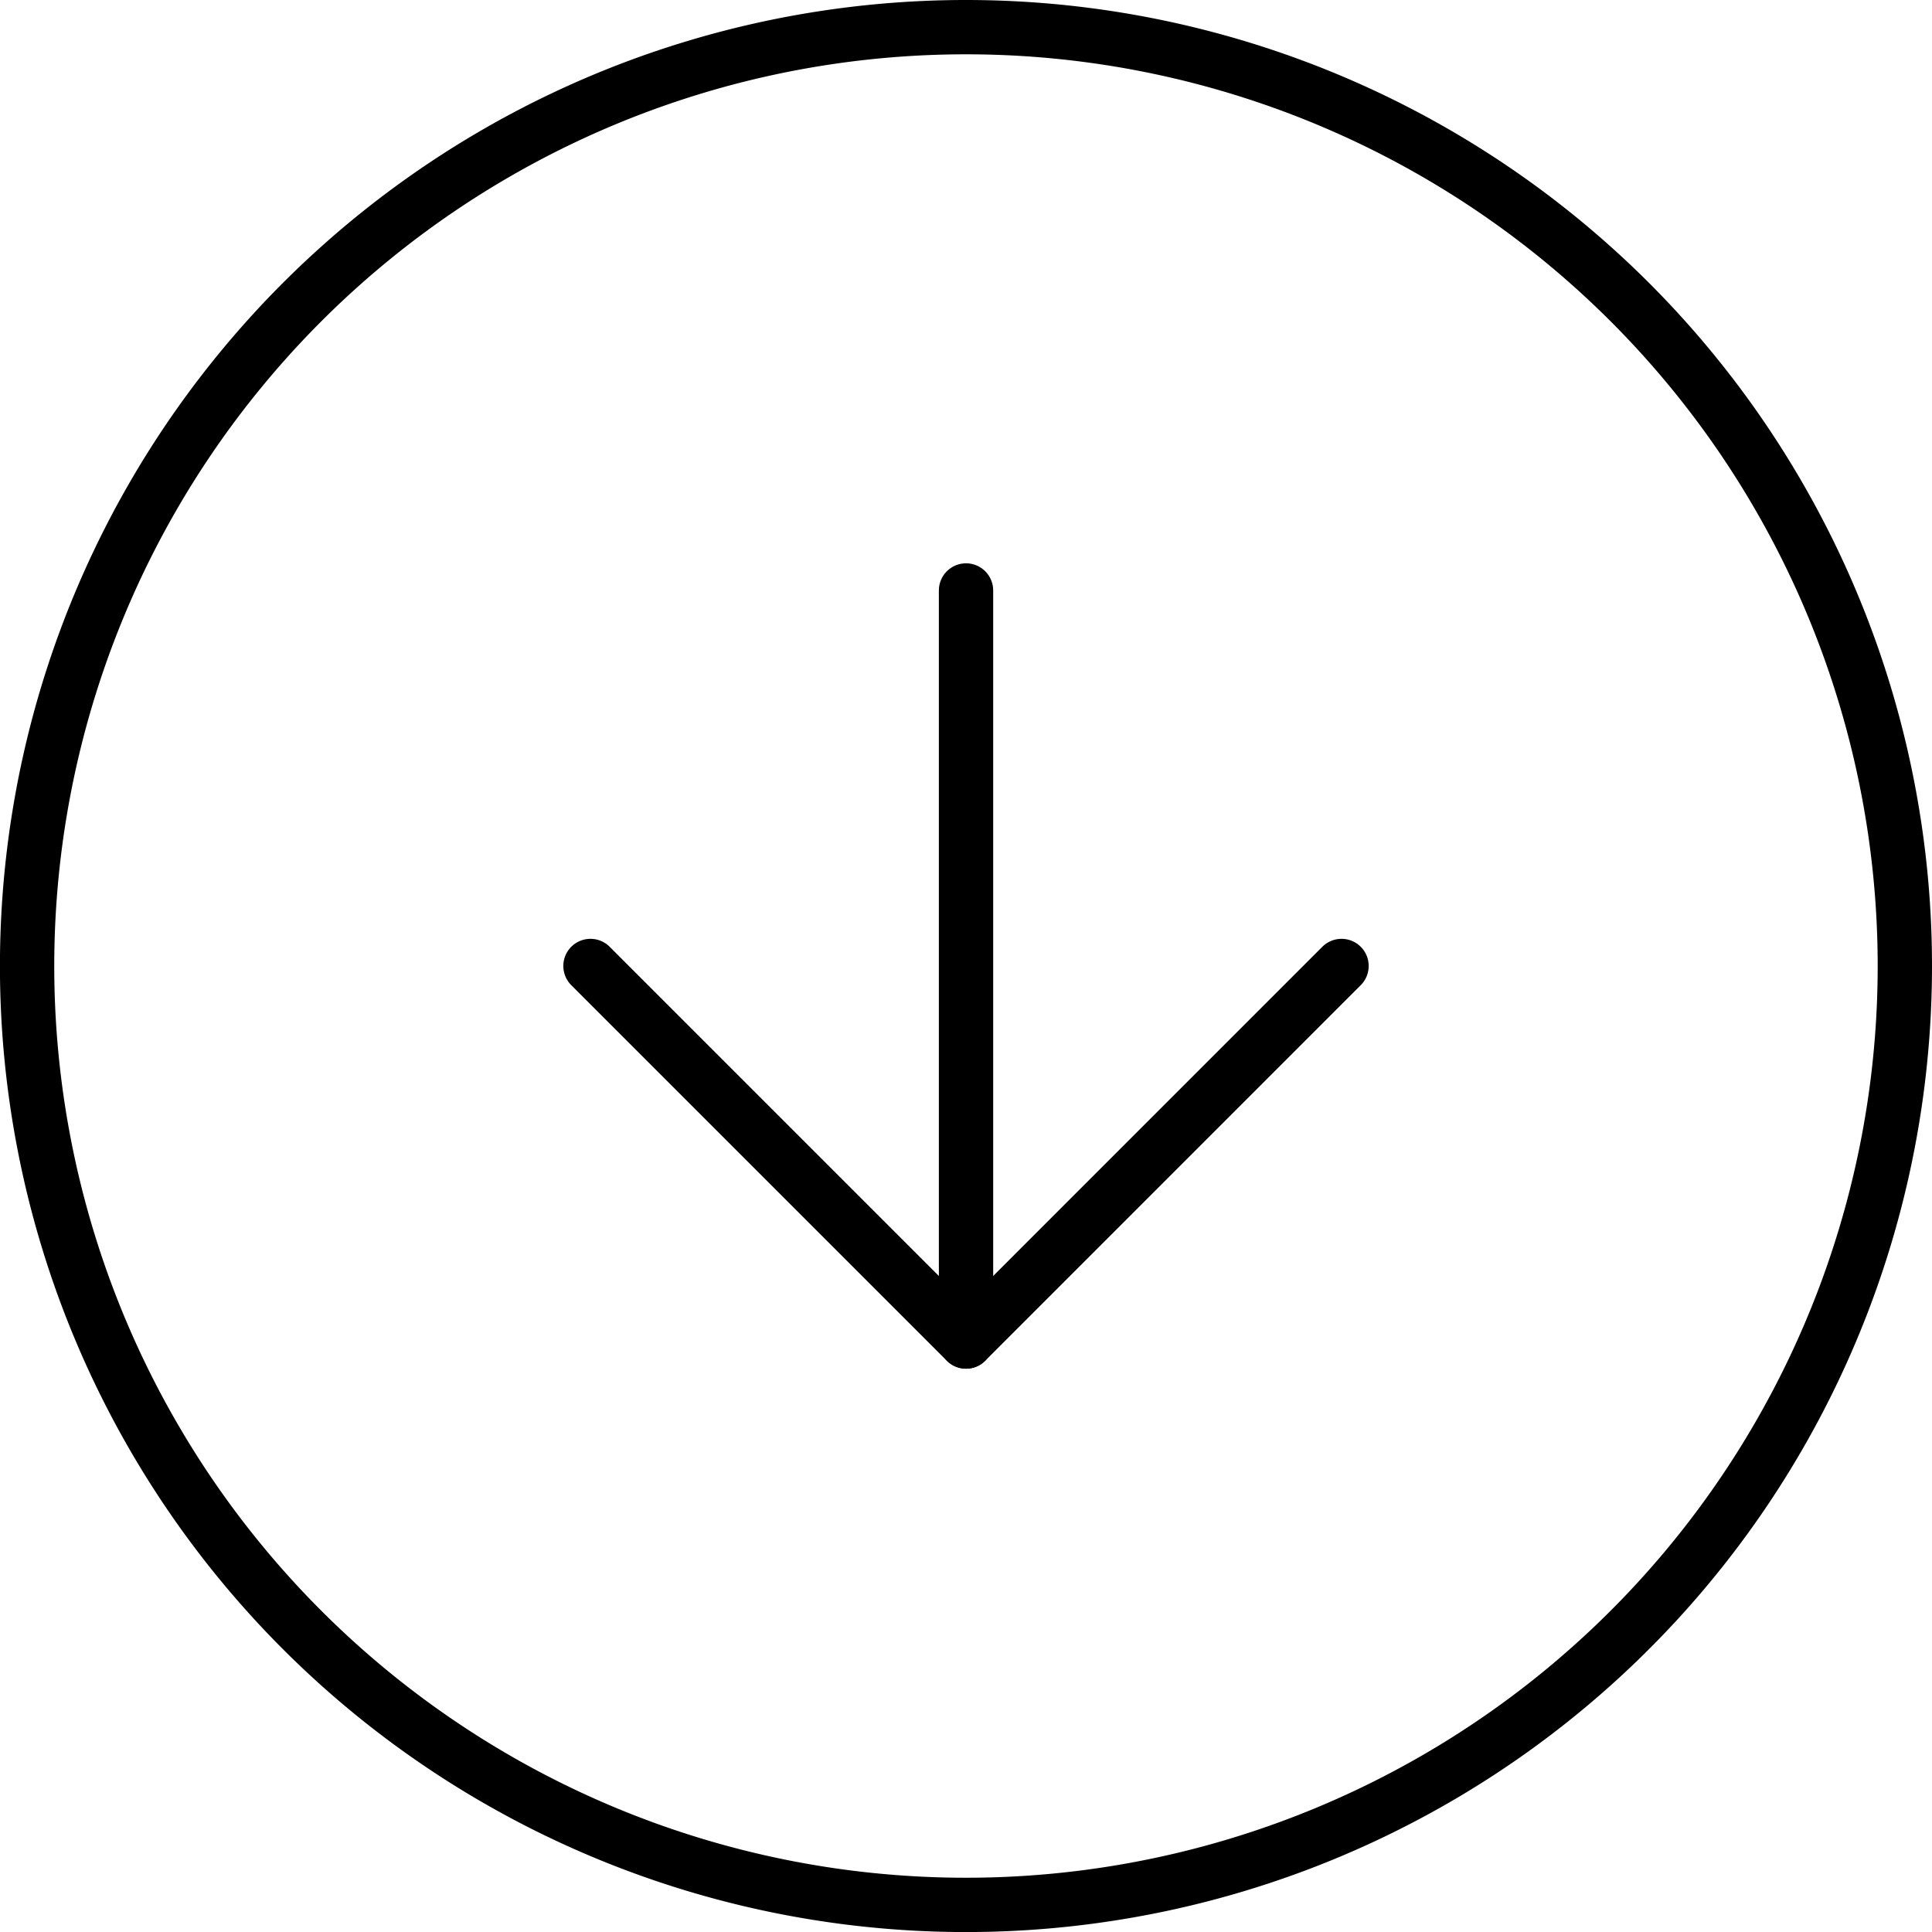 <svg xmlns="http://www.w3.org/2000/svg" width="35.573" height="35.573" viewBox="0 0 35.573 35.573">
  <g id="arrow-down" transform="translate(0.5 0.5)">
    <path id="Tracé_138" data-name="Tracé 138" d="M37.573,20.287A17.287,17.287,0,1,1,20.287,3,17.287,17.287,0,0,1,37.573,20.287Z" transform="translate(-3 -3)" fill="none" stroke="#000" stroke-linecap="round" stroke-linejoin="round" stroke-width="1"/>
    <path id="Tracé_139" data-name="Tracé 139" d="M12,18l6.915,6.915L25.829,18" transform="translate(-1.628 -0.714)" fill="none" stroke="#000" stroke-linecap="round" stroke-linejoin="round" stroke-width="1"/>
    <path id="Tracé_140" data-name="Tracé 140" d="M18,12V25.829" transform="translate(-0.713 -1.628)" fill="none" stroke="#000" stroke-linecap="round" stroke-linejoin="round" stroke-width="1"/>
  </g>
</svg>
